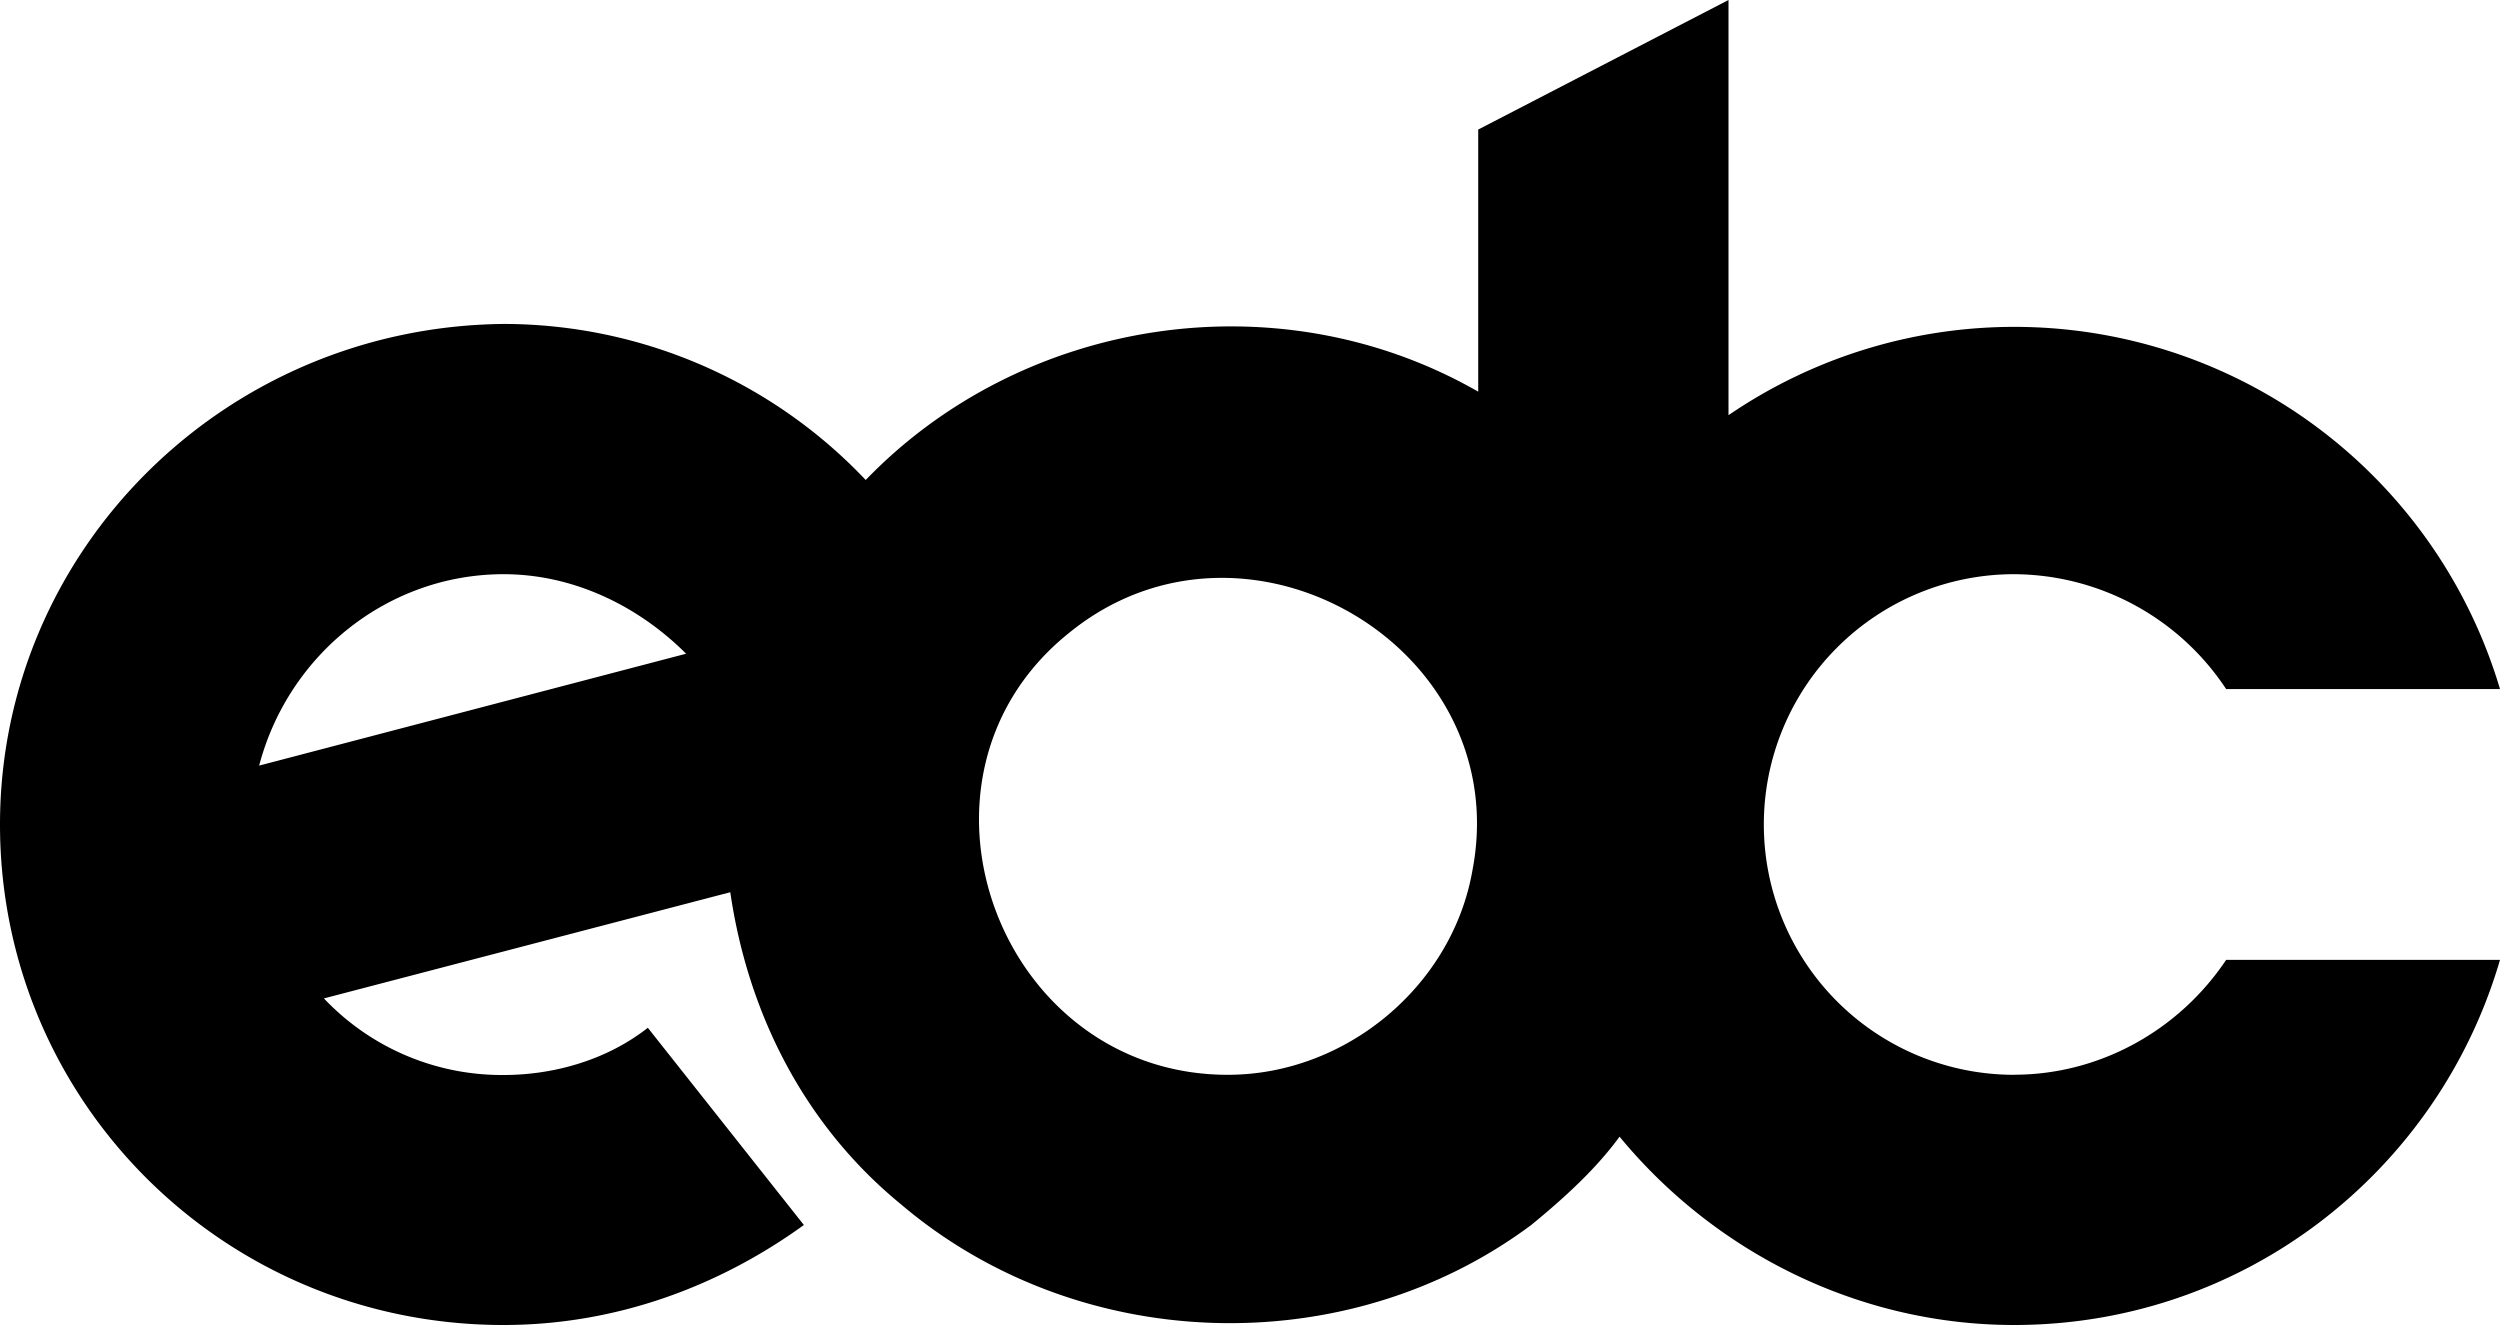 <svg xmlns="http://www.w3.org/2000/svg" viewBox="0 0 900 477.03"><g id="Layer_2" data-name="Layer 2"><g id="Layer_1-2" data-name="Layer 1"><path id="path" d="M530,313.78c-7.43,41.34-45.59,73.15-88,73.15-82.69,0-121.91-107.07-57.24-159,63.6-51.95,161.13,5.3,145.23,85.86M181.27,206.71c25.44,0,48.77,11.66,65.73,28.63L93.29,275.62c10.6-40.28,46.64-68.91,88-68.91M725.09,386.93a90.11,90.11,0,0,1,0-180.22,92,92,0,0,1,76.32,41.35H900a182.41,182.41,0,0,0-277.74-98.59V0l-90.1,46.64V141c-72.09-41.34-164.32-26.5-220.5,31.8a179.71,179.71,0,0,0-130.39-56.18C80.57,117.67,0,198.23,0,296.82,0,396.47,80.57,477,181.27,477c40.28,0,77.39-13.78,108.13-36l-56.18-71c-14.85,11.67-33.93,17-51.95,17a88.14,88.14,0,0,1-64.66-27.57L262.9,321.2c6.36,43.46,26.5,83.75,61.48,112.37C388,487.63,484.45,490.81,551.24,441c11.66-9.54,23.32-20.14,31.8-31.8C618,451.59,670,477,725.09,477c82.68,0,152.65-55.12,174.91-131.45H801.41c-17,25.44-45.58,41.35-76.32,41.35"></path></g></g></svg>